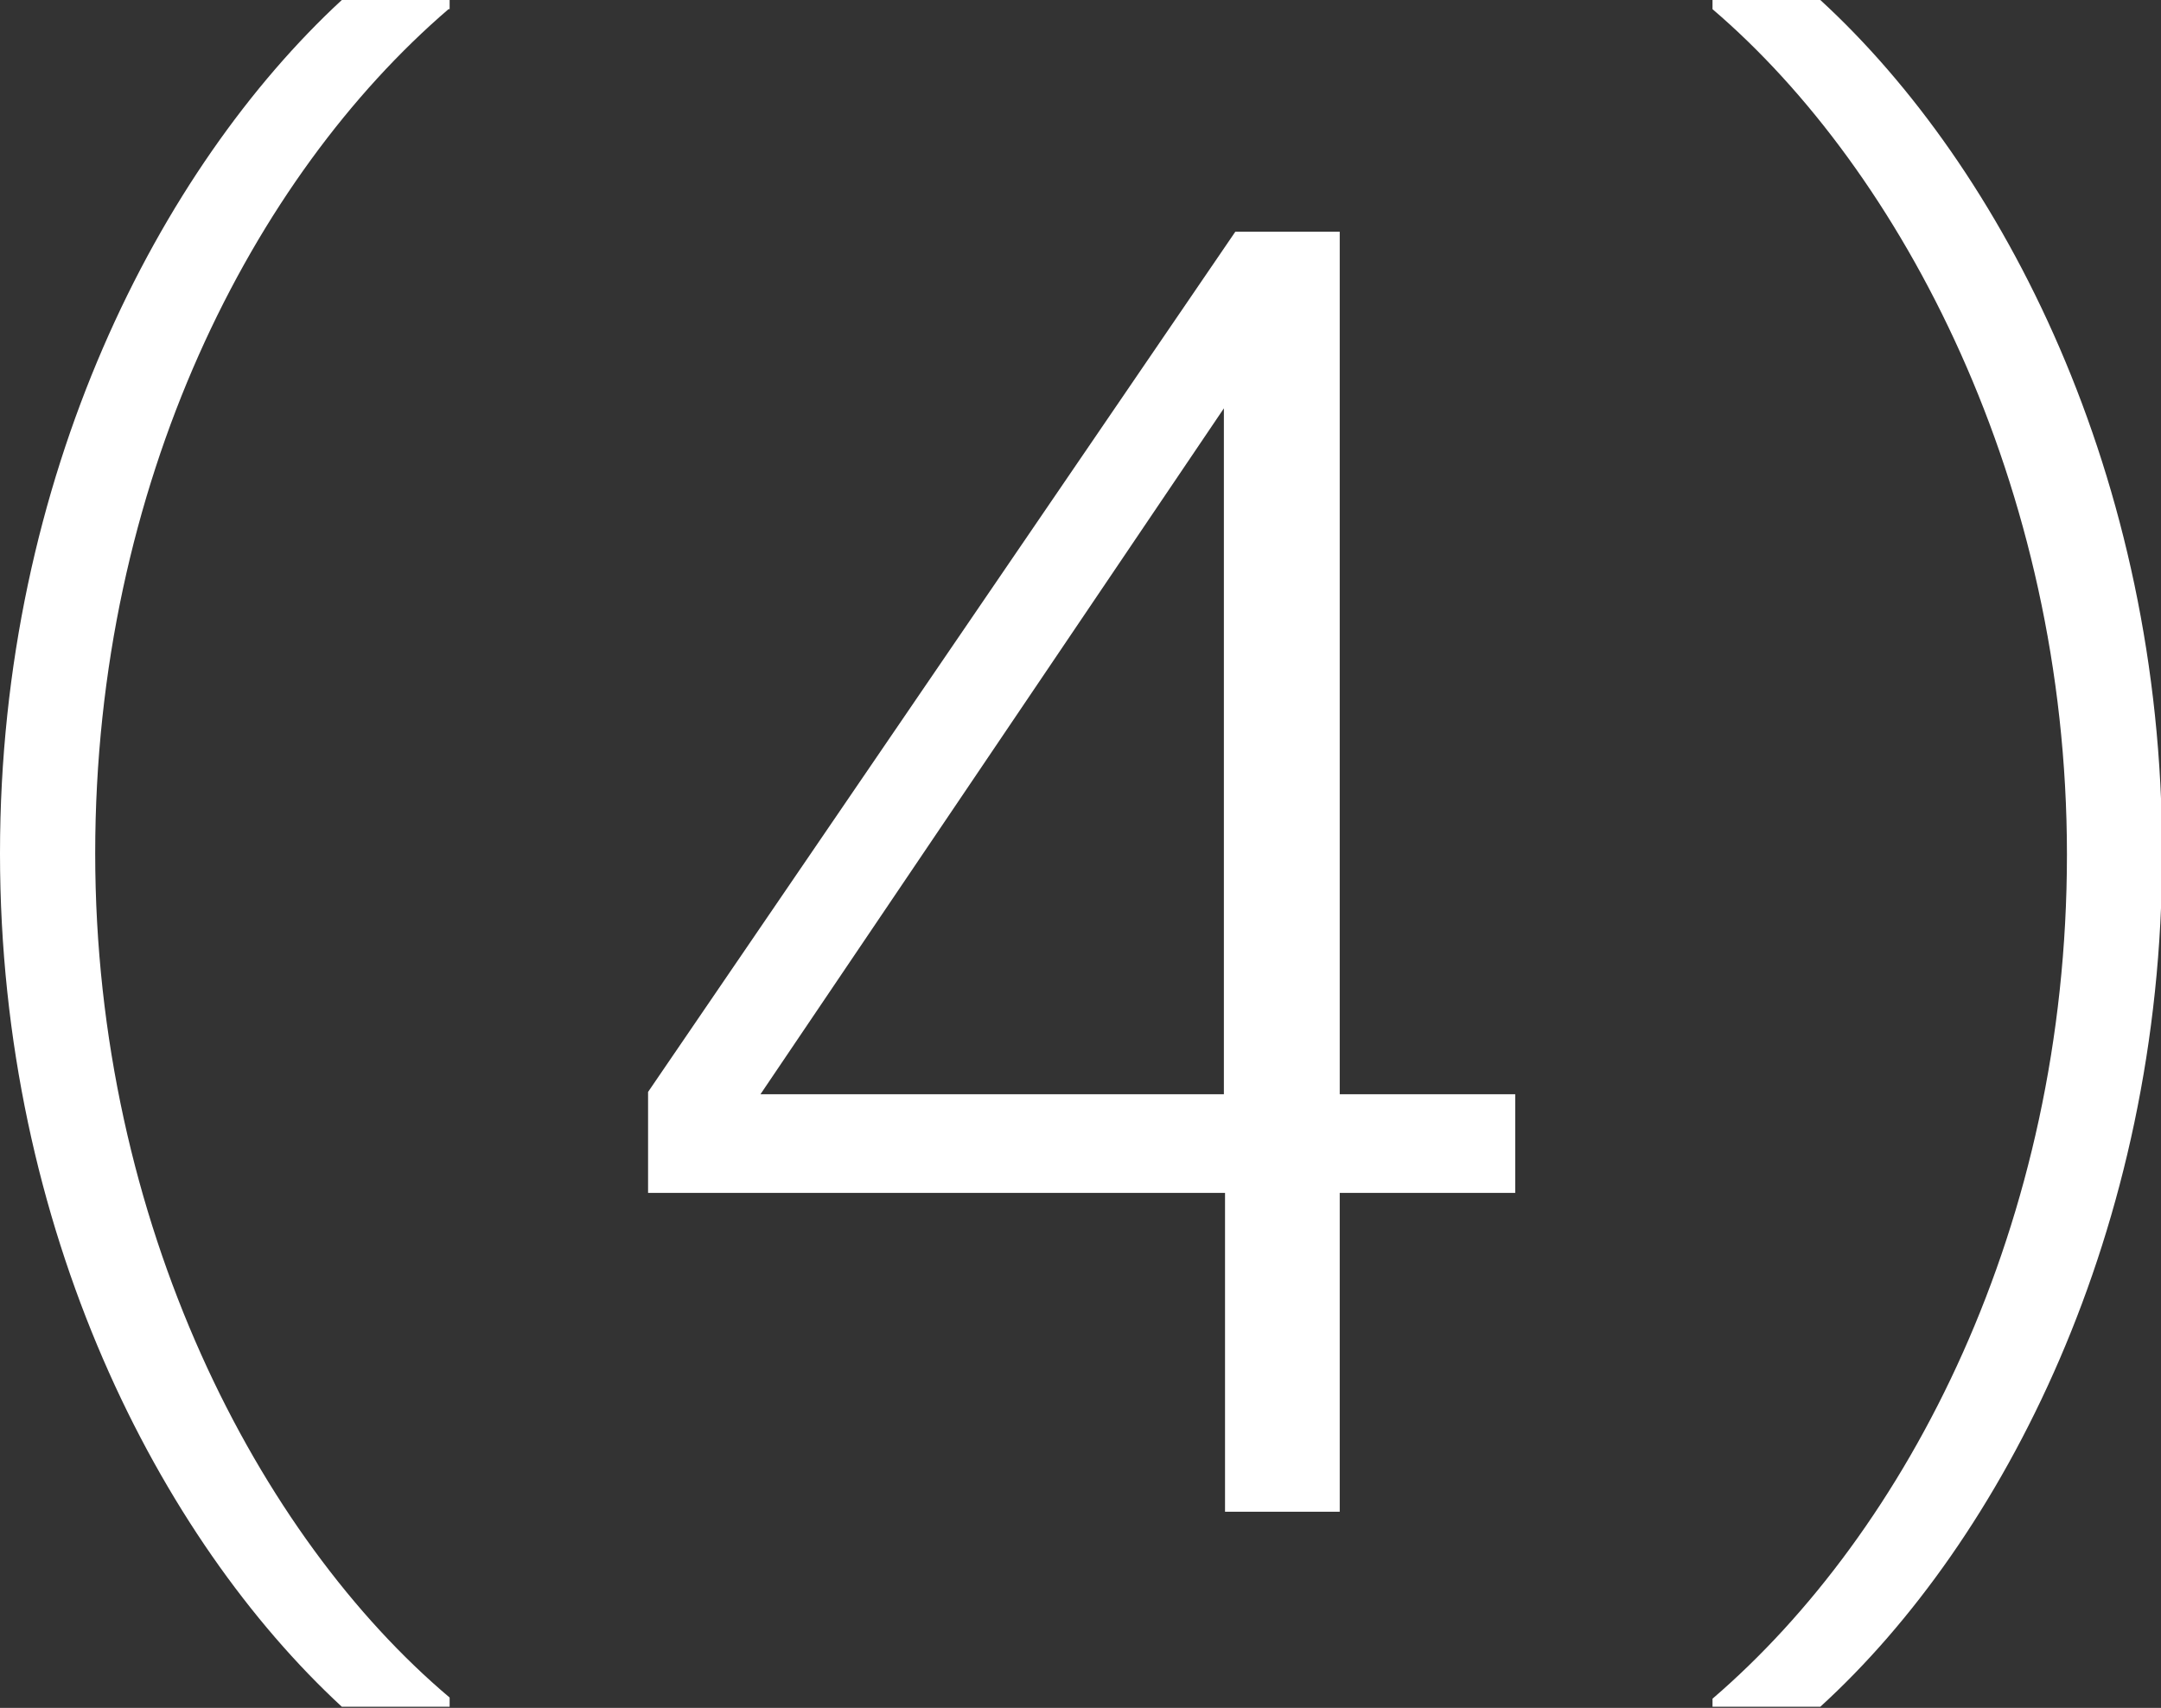 <?xml version="1.0" encoding="UTF-8"?>
<svg id="_レイヤー_2" data-name="レイヤー 2" xmlns="http://www.w3.org/2000/svg" viewBox="0 0 18.84 14.89">
  <rect x="0" y="0" width="18.84" height="14.89" fill="#333333" stroke="none"/>
  <defs>
    <style>
      .cls-1 {
        fill: #fff;
        stroke-width: 0px;
      }
    </style>
  </defs>
  <g id="_デザイン" data-name="デザイン">
    <g>
      <path class="cls-1" d="M3.91.08C2.21,1.54.83,4.21.83,7.44s1.43,5.96,3.09,7.36v.08h-.94c-1.58-1.46-2.98-4.15-2.98-7.44S1.4,1.46,2.98,0h.94v.08Z"/>
      <path class="cls-1" d="M10.67,10.4h-5.02v-.88l5.12-7.5h.91v7.52h1.53v.86h-1.53v2.78h-1v-2.78ZM6.63,9.54h4.04V3.56l-4.04,5.98Z"/>
      <path class="cls-1" d="M14.93,14.81c1.7-1.46,3.09-4.13,3.09-7.36S16.58,1.49,14.93.08v-.08h.94c1.59,1.46,2.98,4.15,2.98,7.44s-1.39,5.99-2.98,7.44h-.94v-.08Z"/>
    </g>
  </g>
</svg>